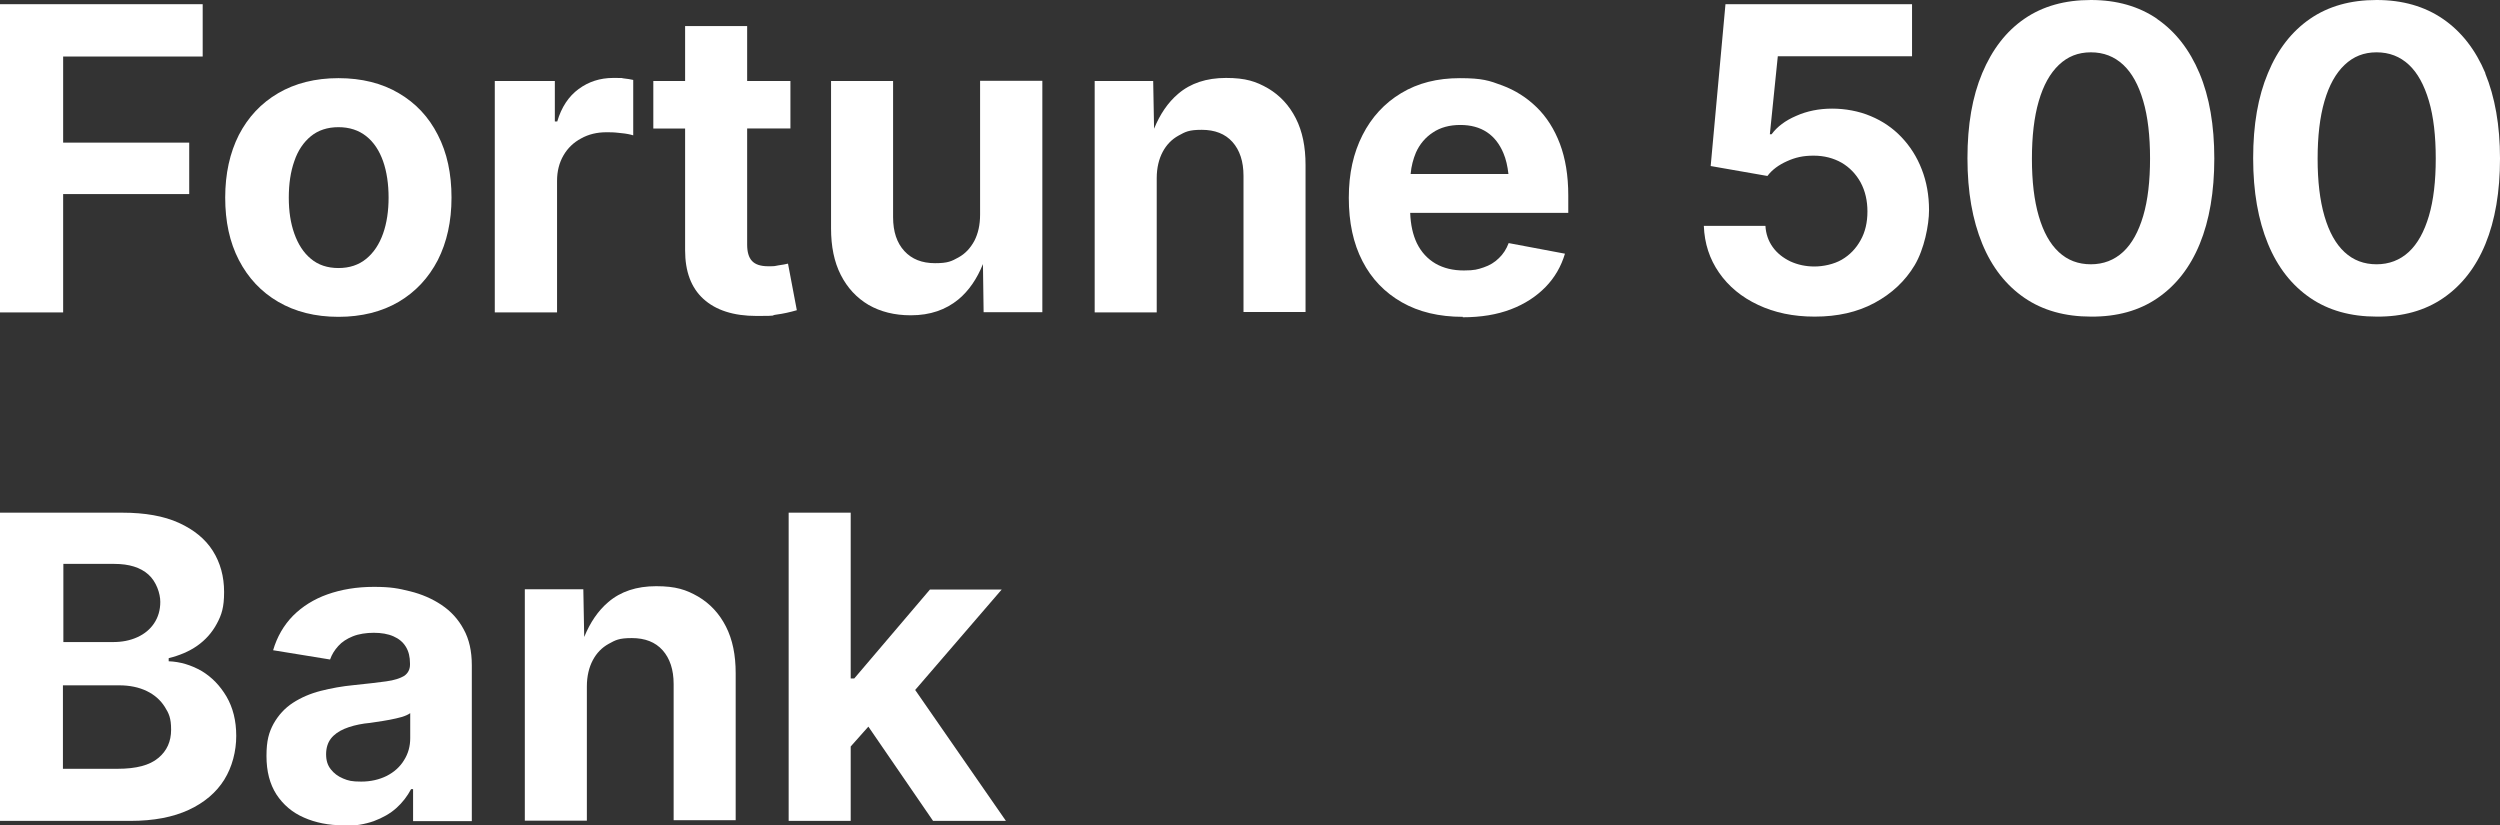 <?xml version="1.0" encoding="UTF-8"?>
<svg id="Layer_1" xmlns="http://www.w3.org/2000/svg" version="1.1" viewBox="0 0 1132.3 373.8">
  <rect x="0" y="0" width="1132.3" height="373.8" fill="#333333" stroke="none"/>
  <!-- Generator: Adobe Illustrator 29.1.0, SVG Export Plug-In . SVG Version: 2.1.0 Build 142)  -->
  <defs>
    <style>
      .st0 {
        fill: #fff;
      }
    </style>
  </defs>
  <polygon class="st0" points="28.6 87.9 85.7 87.9 85.7 64.6 28.6 64.6 28.6 25.6 91.8 25.6 91.8 1.9 0 1.9 0 141.5 28.6 141.5 28.6 87.9"/>
  <path class="st0" d="M153.3,143.5c10.5,0,19.6-2.3,27.3-6.8,7.6-4.5,13.5-10.8,17.7-18.9,4.1-8.1,6.2-17.5,6.2-28.3s-2-20.3-6.2-28.4c-4.1-8.1-10-14.4-17.7-18.9-7.6-4.5-16.8-6.8-27.3-6.8s-19.6,2.3-27.3,6.8-13.6,10.8-17.8,18.9c-4.1,8.1-6.2,17.6-6.2,28.4s2,20.2,6.2,28.3,10.1,14.4,17.8,18.9c7.7,4.5,16.8,6.8,27.3,6.8ZM133.3,73c1.6-4.8,4.2-8.6,7.5-11.3s7.5-4.1,12.5-4.1,9.2,1.4,12.6,4.1c3.4,2.7,5.9,6.5,7.6,11.3,1.7,4.8,2.5,10.5,2.5,16.5s-.8,11.5-2.5,16.3-4.2,8.6-7.6,11.4c-3.4,2.8-7.6,4.2-12.6,4.2s-9.2-1.4-12.5-4.2c-3.3-2.7-5.8-6.6-7.5-11.4s-2.5-10.1-2.5-16.3.8-11.7,2.5-16.5Z"/>
  <path class="st0" d="M252.3,81.9c0-4.4,1-8.2,2.9-11.5,1.9-3.3,4.6-5.9,8-7.7,3.4-1.9,7.2-2.8,11.5-2.8s4.4.2,6.7.4,4.1.6,5.4,1v-25.1c-1.2-.3-2.7-.5-4.4-.7s1.2-.2-4.7-.2-11.1,1.7-15.6,5-7.8,8.2-9.7,14.7h-1.1v-18.3h-27.2v104.8h28.2v-59.6Z"/>
  <path class="st0" d="M356.9,119.4c-1,.3-2.5.5-4.4.8s-1,.4-4.5.4-5.9-.8-7.4-2.4-2.2-4.1-2.2-7.4v-52.6h19.6v-21.5h-19.6V11.8h-28.1v24.9h-14.4v21.5h14.4v55.2c0,9.5,2.7,16.9,8.3,22,5.6,5.1,13.6,7.7,24.1,7.7s5.8-.2,8.9-.6c3.1-.4,6.2-1.1,9.3-2l-4-21.1h0Z"/>
  <path class="st0" d="M443.9,97.2c0,4.7-.9,8.6-2.6,11.9-1.8,3.3-4.1,5.8-7.2,7.5s-4.7,2.6-10.6,2.6-10.5-1.8-13.9-5.5-5.1-8.8-5.1-15.3v-61.7h-28.1v66.7c0,8.2,1.4,15.2,4.4,21.1s7.2,10.4,12.6,13.6c5.4,3.1,11.8,4.7,19,4.7h.2c8.7,0,15.8-2.5,21.5-7.2,4.7-3.9,8.4-9.3,11.1-16l.3,21.8h26.6V36.6h-28.2v60.6h0Z"/>
  <path class="st0" d="M574.3,40c-5.4-3.1-10.1-4.7-19-4.7s-16.1,2.4-21.7,7.2c-4.6,3.9-8.2,9.2-10.9,15.8l-.4-21.6h-26.5v104.8h28.1v-60.8c0-4.7,1-8.7,2.7-11.9s4.1-5.7,7.2-7.4c3.1-1.7,4.6-2.6,10.5-2.6s10.6,1.8,13.9,5.5c3.3,3.7,5,8.8,5,15.3v61.7h28.1v-66.6c0-8.2-1.4-15.2-4.4-21.1-3-5.9-7.2-10.4-12.6-13.6h0Z"/>
  <path class="st0" d="M696,48.6c-4.5-4.4-9.7-7.7-15.6-9.9-5.9-2.2-9-3.3-19.2-3.3s-19,2.2-26.6,6.8c-7.5,4.5-13.4,10.9-17.5,19s-6.2,17.3-6.2,28.4,2,20.6,6.2,28.7c4.1,8,10.1,14.2,17.8,18.6,7.7,4.4,16.9,6.6,27.6,6.6v.2c8.3,0,15.5-1.2,21.8-3.6,6.3-2.4,11.5-5.8,15.7-10.1s7.1-9.4,8.8-15.1l-25.5-4.8c-1,2.7-2.5,5-4.4,6.8-1.9,1.9-4.2,3.3-6.9,4.2-2.7.9-4.1,1.4-9,1.4s-9.1-1-12.8-3.1c-3.6-2.1-6.5-5.2-8.5-9.3-1.8-3.8-2.8-8.3-3-13.7h71.6v-7.9c0-9-1.3-16.8-3.8-23.4s-6-12.1-10.5-16.5h0ZM649,60c3.4-2.3,7.6-3.4,12.4-3.4s8.8,1.1,12.1,3.3,5.7,5.4,7.4,9.4c1.2,2.8,1.9,6,2.3,9.5h-44.3c.3-3.6,1.2-6.8,2.4-9.7,1.7-3.8,4.3-6.9,7.7-9.1h0Z"/>
  <path class="st0" d="M861.2,62.1c-3.9-4.1-8.6-7.3-13.9-9.5-5.4-2.3-11.6-3.4-17.5-3.4s-11.4,1.1-16.3,3.3c-4.9,2.1-8.6,4.9-11.1,8.3h-.8l3.6-35.3h60.8V1.9h-84.5l-6.7,73.3,25.7,4.5c2.1-2.8,5.1-5,8.9-6.7s7.2-2.5,12-2.5,9,1.1,12.7,3.2c3.6,2.1,6.5,5.1,8.6,8.9,2.1,3.9,3.1,8.3,3.1,13.2s-1,9.3-3.1,13c-2.1,3.8-4.9,6.7-8.5,8.8-3.6,2.1-8.4,3.1-12.4,3.1s-7.6-.8-10.9-2.3c-3.3-1.6-6-3.7-8-6.5s-3.1-6-3.3-9.6h-27.9c.3,8,2.6,15,6.9,21.2s10.2,11.1,17.7,14.6c7.4,3.5,15.9,5.3,25.5,5.3h.2c10.2,0,19.2-2,27-6.2s13.9-9.9,18.2-17.1,6.5-18.2,6.5-24.9-1.1-12.9-3.3-18.5c-2.2-5.7-5.3-10.5-9.2-14.6h0Z"/>
  <path class="st0" d="M977.1,8.6c-8.3-5.7-18.3-8.6-30.1-8.6s-21.8,2.8-30.1,8.5c-8.3,5.7-14.6,13.9-19.1,24.6-4.5,10.7-6.7,23.4-6.7,38.6s2.3,28,6.7,38.7,10.8,18.8,19.1,24.5,18.4,8.5,30.1,8.5h0c11.8.1,21.9-2.7,30.2-8.4s14.7-13.8,19.1-24.5c4.4-10.7,6.6-23.7,6.6-38.7s-2.2-27.9-6.7-38.6c-4.5-10.7-10.9-18.9-19.2-24.6h0ZM970.7,97.8c-2.1,7.1-5.1,12.6-9.1,16.3-4,3.7-8.9,5.6-14.6,5.6h0c-5.7,0-10.5-1.8-14.5-5.5s-7-9.1-9.1-16.3-3.1-15.8-3.1-26,1-18.9,3.1-26.1,5.1-12.6,9.1-16.4c4-3.8,8.7-5.7,14.5-5.7s10.6,1.9,14.6,5.6c4,3.7,7,9.2,9.1,16.4,2.1,7.1,3.1,15.9,3.1,26.1s-1,18.9-3.1,26Z"/>
  <path class="st0" d="M1125.7,33.2c-4.5-10.7-10.9-18.9-19.2-24.6-8.3-5.7-18.3-8.6-30.1-8.6s-21.8,2.8-30.1,8.5c-8.3,5.7-14.7,13.9-19.1,24.6-4.5,10.7-6.7,23.4-6.7,38.6s2.3,28,6.7,38.7,10.8,18.8,19.1,24.5c8.3,5.7,18.4,8.5,30.1,8.5h0c11.8.1,21.9-2.7,30.2-8.4,8.3-5.7,14.7-13.8,19.1-24.5s6.6-23.7,6.6-38.7-2.3-27.9-6.7-38.6h0ZM1100.1,97.8c-2.1,7.1-5.1,12.6-9.1,16.3-4,3.7-8.9,5.6-14.6,5.6h0c-5.7,0-10.5-1.8-14.5-5.5s-7-9.1-9.1-16.3-3.1-15.8-3.1-26,1-18.9,3.1-26.1,5.1-12.6,9.1-16.4c4-3.8,8.7-5.7,14.5-5.7s10.6,1.9,14.6,5.6c4,3.7,7,9.3,9.1,16.4s3.1,15.9,3.1,26.1-1,18.9-3.1,26Z"/>
  <path class="st0" d="M91.3,303.9c-4.7-2.7-9.7-4.2-14.9-4.4v-1.4c4.8-1.2,9.2-3,12.9-5.6,3.7-2.6,6.7-5.9,8.9-10,2.2-4.1,3.3-7.4,3.3-14.4s-1.7-13.2-5.1-18.6c-3.4-5.4-8.6-9.6-15.4-12.7-6.8-3.1-15.4-4.6-25.6-4.6H0v139.6h59c10.6,0,19.4-1.7,26.5-5s12.5-7.9,16.1-13.7c3.6-5.8,5.4-12.9,5.4-19.8s-1.5-12.8-4.4-17.8c-2.9-4.9-6.6-8.8-11.3-11.6ZM28.7,290.7v-35.3h23.1c6.7,0,11.8,1.6,15.4,4.8,3.6,3.2,5.4,8.6,5.4,12.4s-1,7-2.8,9.7-4.3,4.8-7.6,6.3-6.9,2.2-11,2.2h-22.6.1,0ZM71.7,343.3c-3.9,3.3-10,4.9-18.4,4.9h-24.8v-37.8h25.5c4.8,0,9,.9,12.5,2.6,3.5,1.7,6.2,4.1,8.1,7.1s2.9,5.1,2.9,10.4-1.9,9.6-5.8,12.8Z"/>
  <path class="st0" d="M200,274c-4.2-2.8-9-4.9-14.3-6.2s-8.6-2-16.4-2-14.8,1.2-21,3.4-11.4,5.5-15.6,9.7c-4.2,4.3-7.2,9.5-9,15.6l25.8,4.2c.8-2.3,2-4.2,3.7-6.1s3.9-3.3,6.6-4.4c2.7-1.1,6.1-1.6,9.5-1.6s6.4.5,8.9,1.6,4.3,2.6,5.6,4.7,1.9,4.6,1.9,7.6v.5c0,2.2-.9,3.9-2.6,5.1-1.8,1.1-4.5,2-8.2,2.5-3.8.5-8.6,1.1-14.7,1.7-5.2.5-10.2,1.4-14.9,2.6s-8.9,3-12.6,5.4c-3.7,2.4-6.6,5.6-8.8,9.5-2.1,3.9-3.2,7.6-3.2,14.6s1.5,12.7,4.5,17.4c3.1,4.7,7.2,8.2,12.5,10.5,5.2,2.3,11.2,3.5,17.8,3.5v.3c5.3,0,9.8-.8,13.8-2.2,4-1.5,7.4-3.4,10.2-5.9s5-5.4,6.7-8.6h.9v14.5h26.6v-70.6c0-6.4-1.2-11.8-3.7-16.3-2.4-4.5-5.8-8.2-10-11h0ZM185.8,334.3c0,3.7-.9,7-2.8,10-1.8,3-4.5,5.4-7.8,7.1-3.4,1.7-7.3,2.6-11.6,2.6s-5.8-.4-8.2-1.4-4.2-2.4-5.6-4.2-2.1-3.9-2.1-6.8.8-5.3,2.2-7.1c1.4-1.8,3.5-3.3,6.1-4.4s5.7-1.9,9.1-2.4c1.5-.1,3.3-.4,5.3-.7s4-.6,6.1-1c2-.4,3.9-.8,5.6-1.3,1.6-.5,2.9-1.1,3.7-1.7v11.3Z"/>
  <path class="st0" d="M316.2,270.2c-5.4-3.1-10.1-4.7-19-4.7s-16.1,2.4-21.7,7.2c-4.6,3.9-8.2,9.2-10.9,15.8l-.4-21.6h-26.5v104.8h28.1v-60.8c0-4.7,1-8.7,2.7-11.9s4.1-5.7,7.2-7.4c3.1-1.7,4.6-2.6,10.5-2.6s10.6,1.8,13.9,5.5,5,8.8,5,15.3v61.7h28.1v-66.6c0-8.2-1.4-15.2-4.4-21.1s-7.2-10.4-12.6-13.6h0Z"/>
  <path class="st0" d="M453.7,267h-32.5l-34.3,40.3h-1.6v-75.1h-28.1v139.6h28.1v-33.7l8-9,29.3,42.7h33l-41.1-59.3,39.2-45.5ZM382.7,341.1h0c0,.1,0,0,0,0h0Z"/>
</svg>